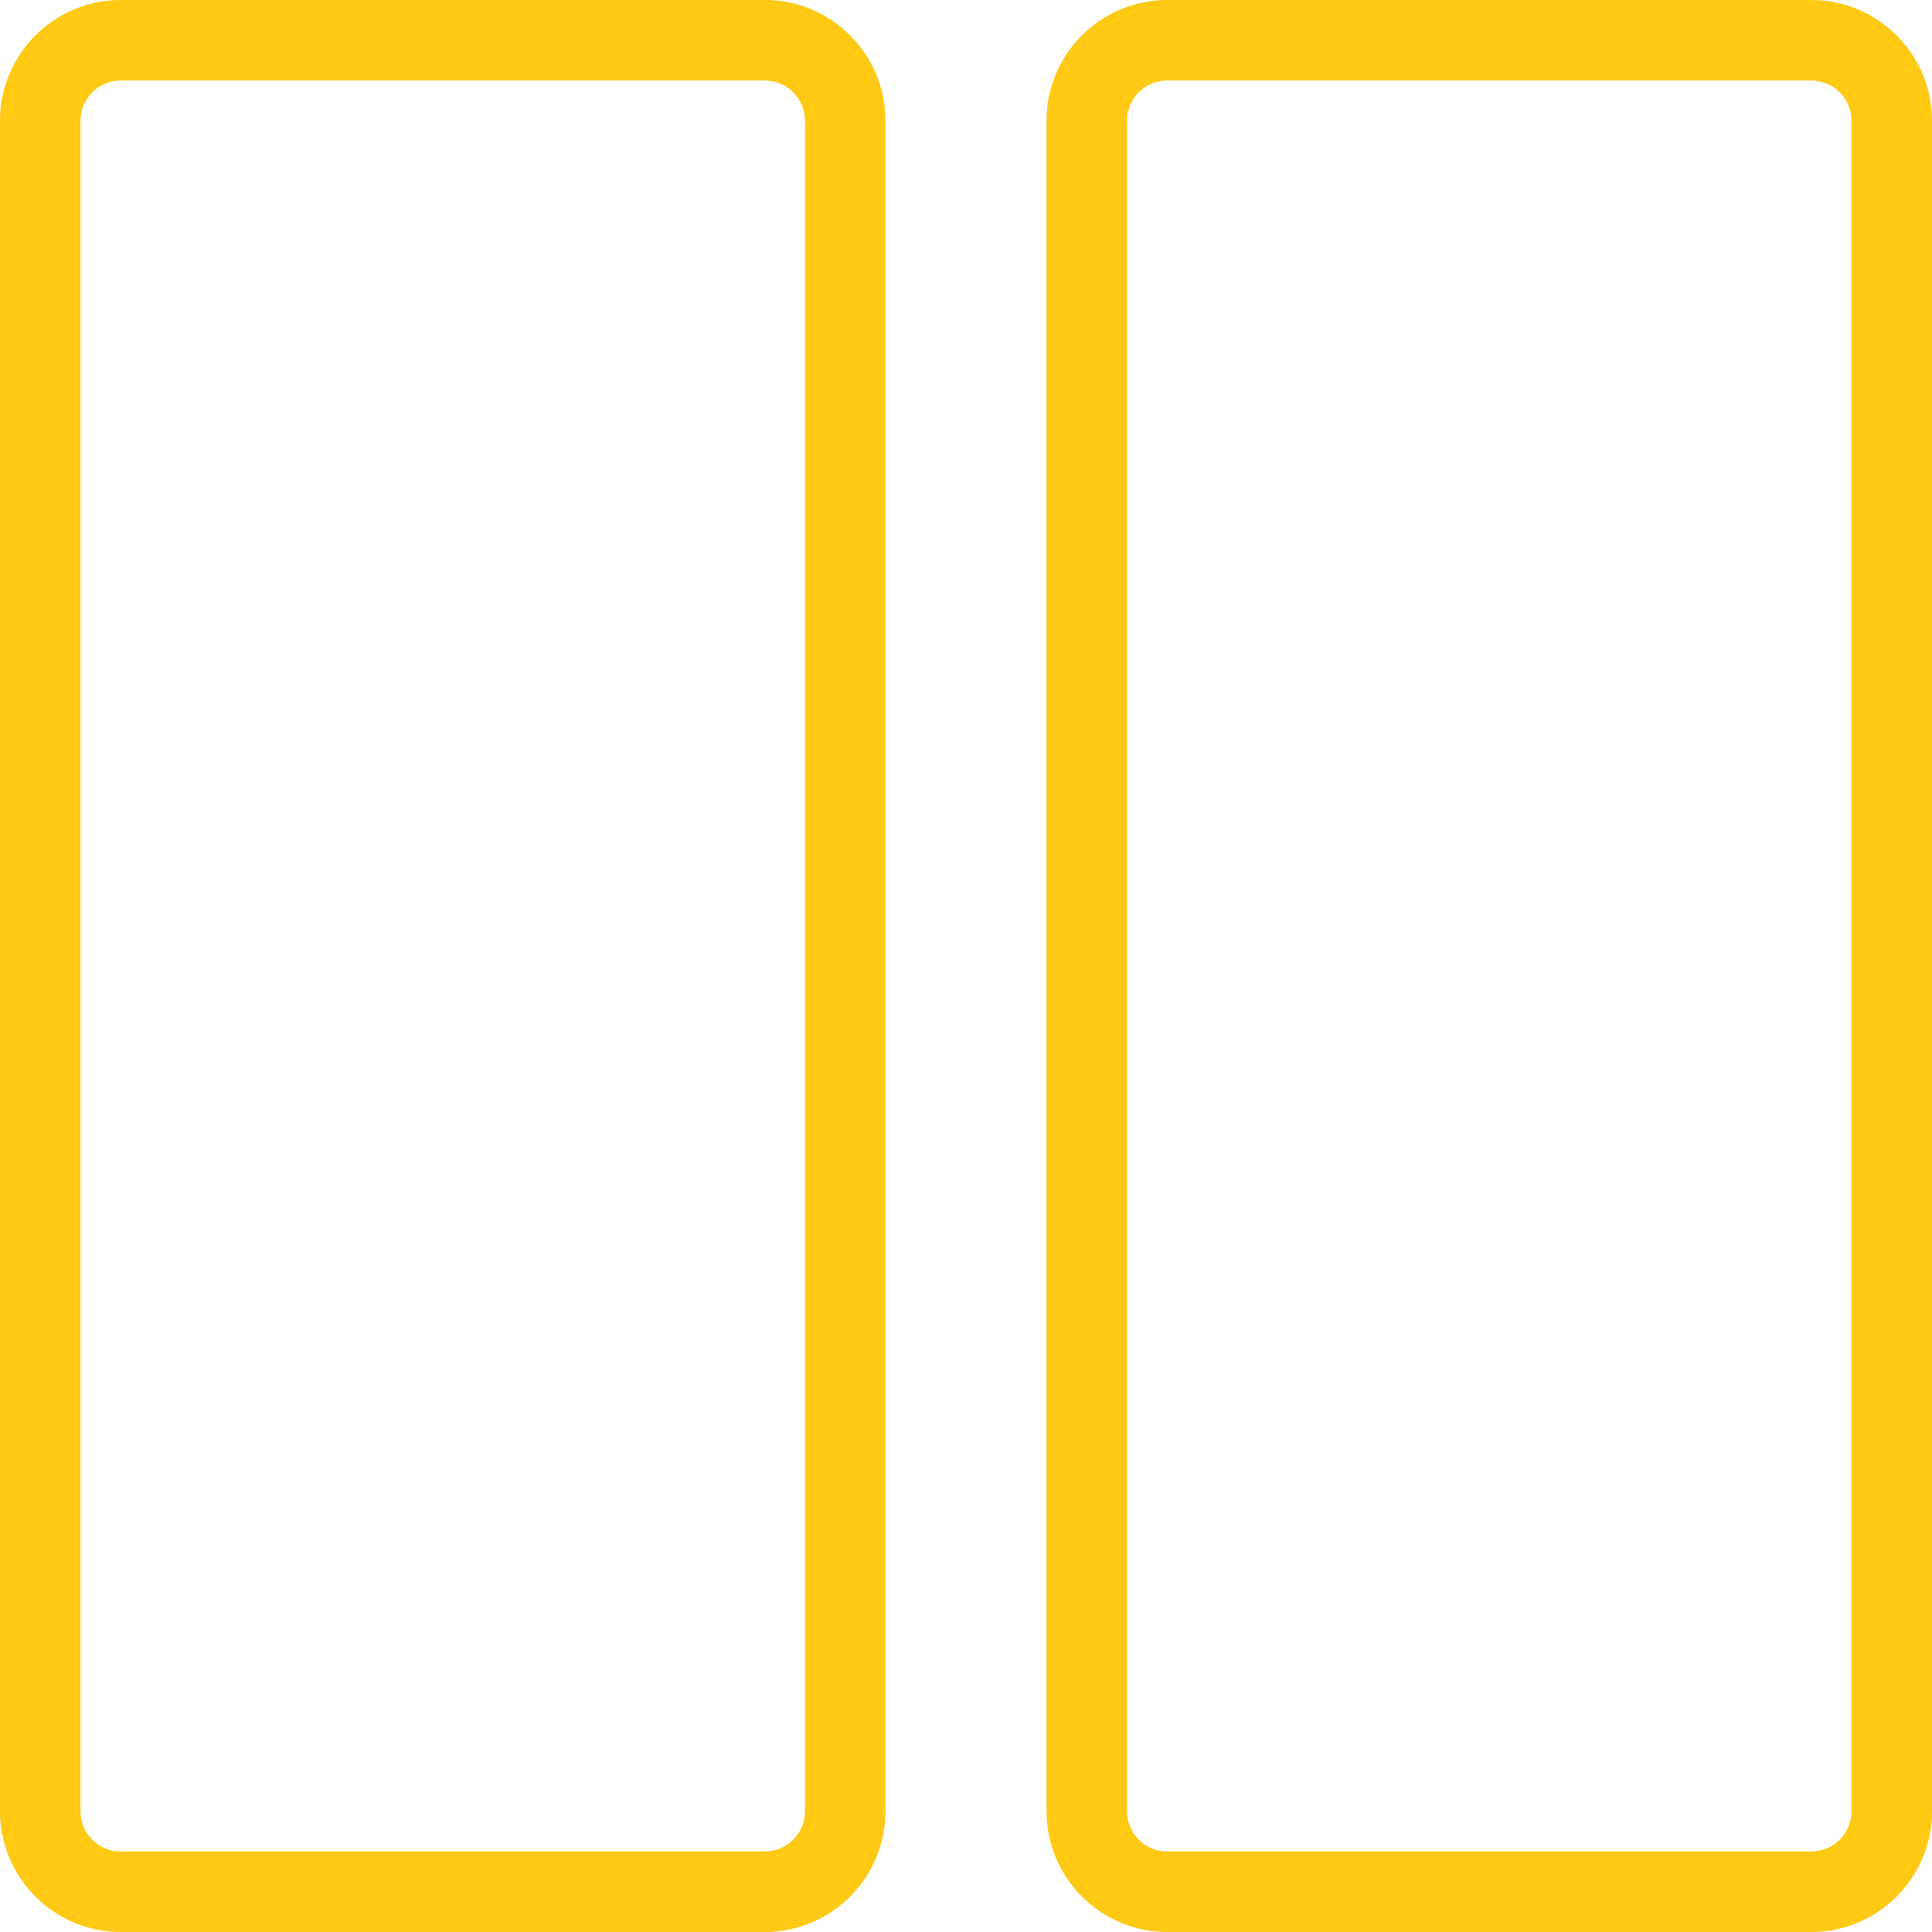 <?xml version="1.0"?>
<svg xmlns="http://www.w3.org/2000/svg" xmlns:xlink="http://www.w3.org/1999/xlink" xmlns:svgjs="http://svgjs.com/svgjs" version="1.1" width="512" height="512" x="0" y="0" viewBox="0 0 24 24" style="enable-background:new 0 0 512 512" xml:space="preserve" class=""><g><path xmlns="http://www.w3.org/2000/svg" d="m22.5 24h-8c-.827 0-1.5-.673-1.5-1.5v-21c0-.827.673-1.5 1.5-1.5h8c.827 0 1.5.673 1.5 1.5v21c0 .827-.673 1.5-1.5 1.5zm-8-23c-.276 0-.5.224-.5.5v21c0 .276.224.5.5.5h8c.276 0 .5-.224.5-.5v-21c0-.276-.224-.5-.5-.5z" fill="#ffc914" data-original="#000000" class=""/><path xmlns="http://www.w3.org/2000/svg" d="m9.5 24h-8c-.827 0-1.5-.673-1.5-1.5v-21c0-.827.673-1.5 1.5-1.5h8c.827 0 1.5.673 1.5 1.5v21c0 .827-.673 1.5-1.5 1.5zm-8-23c-.276 0-.5.224-.5.5v21c0 .276.224.5.5.5h8c.276 0 .5-.224.5-.5v-21c0-.276-.224-.5-.5-.5z" fill="#ffc914" data-original="#000000" class=""/></g></svg>
